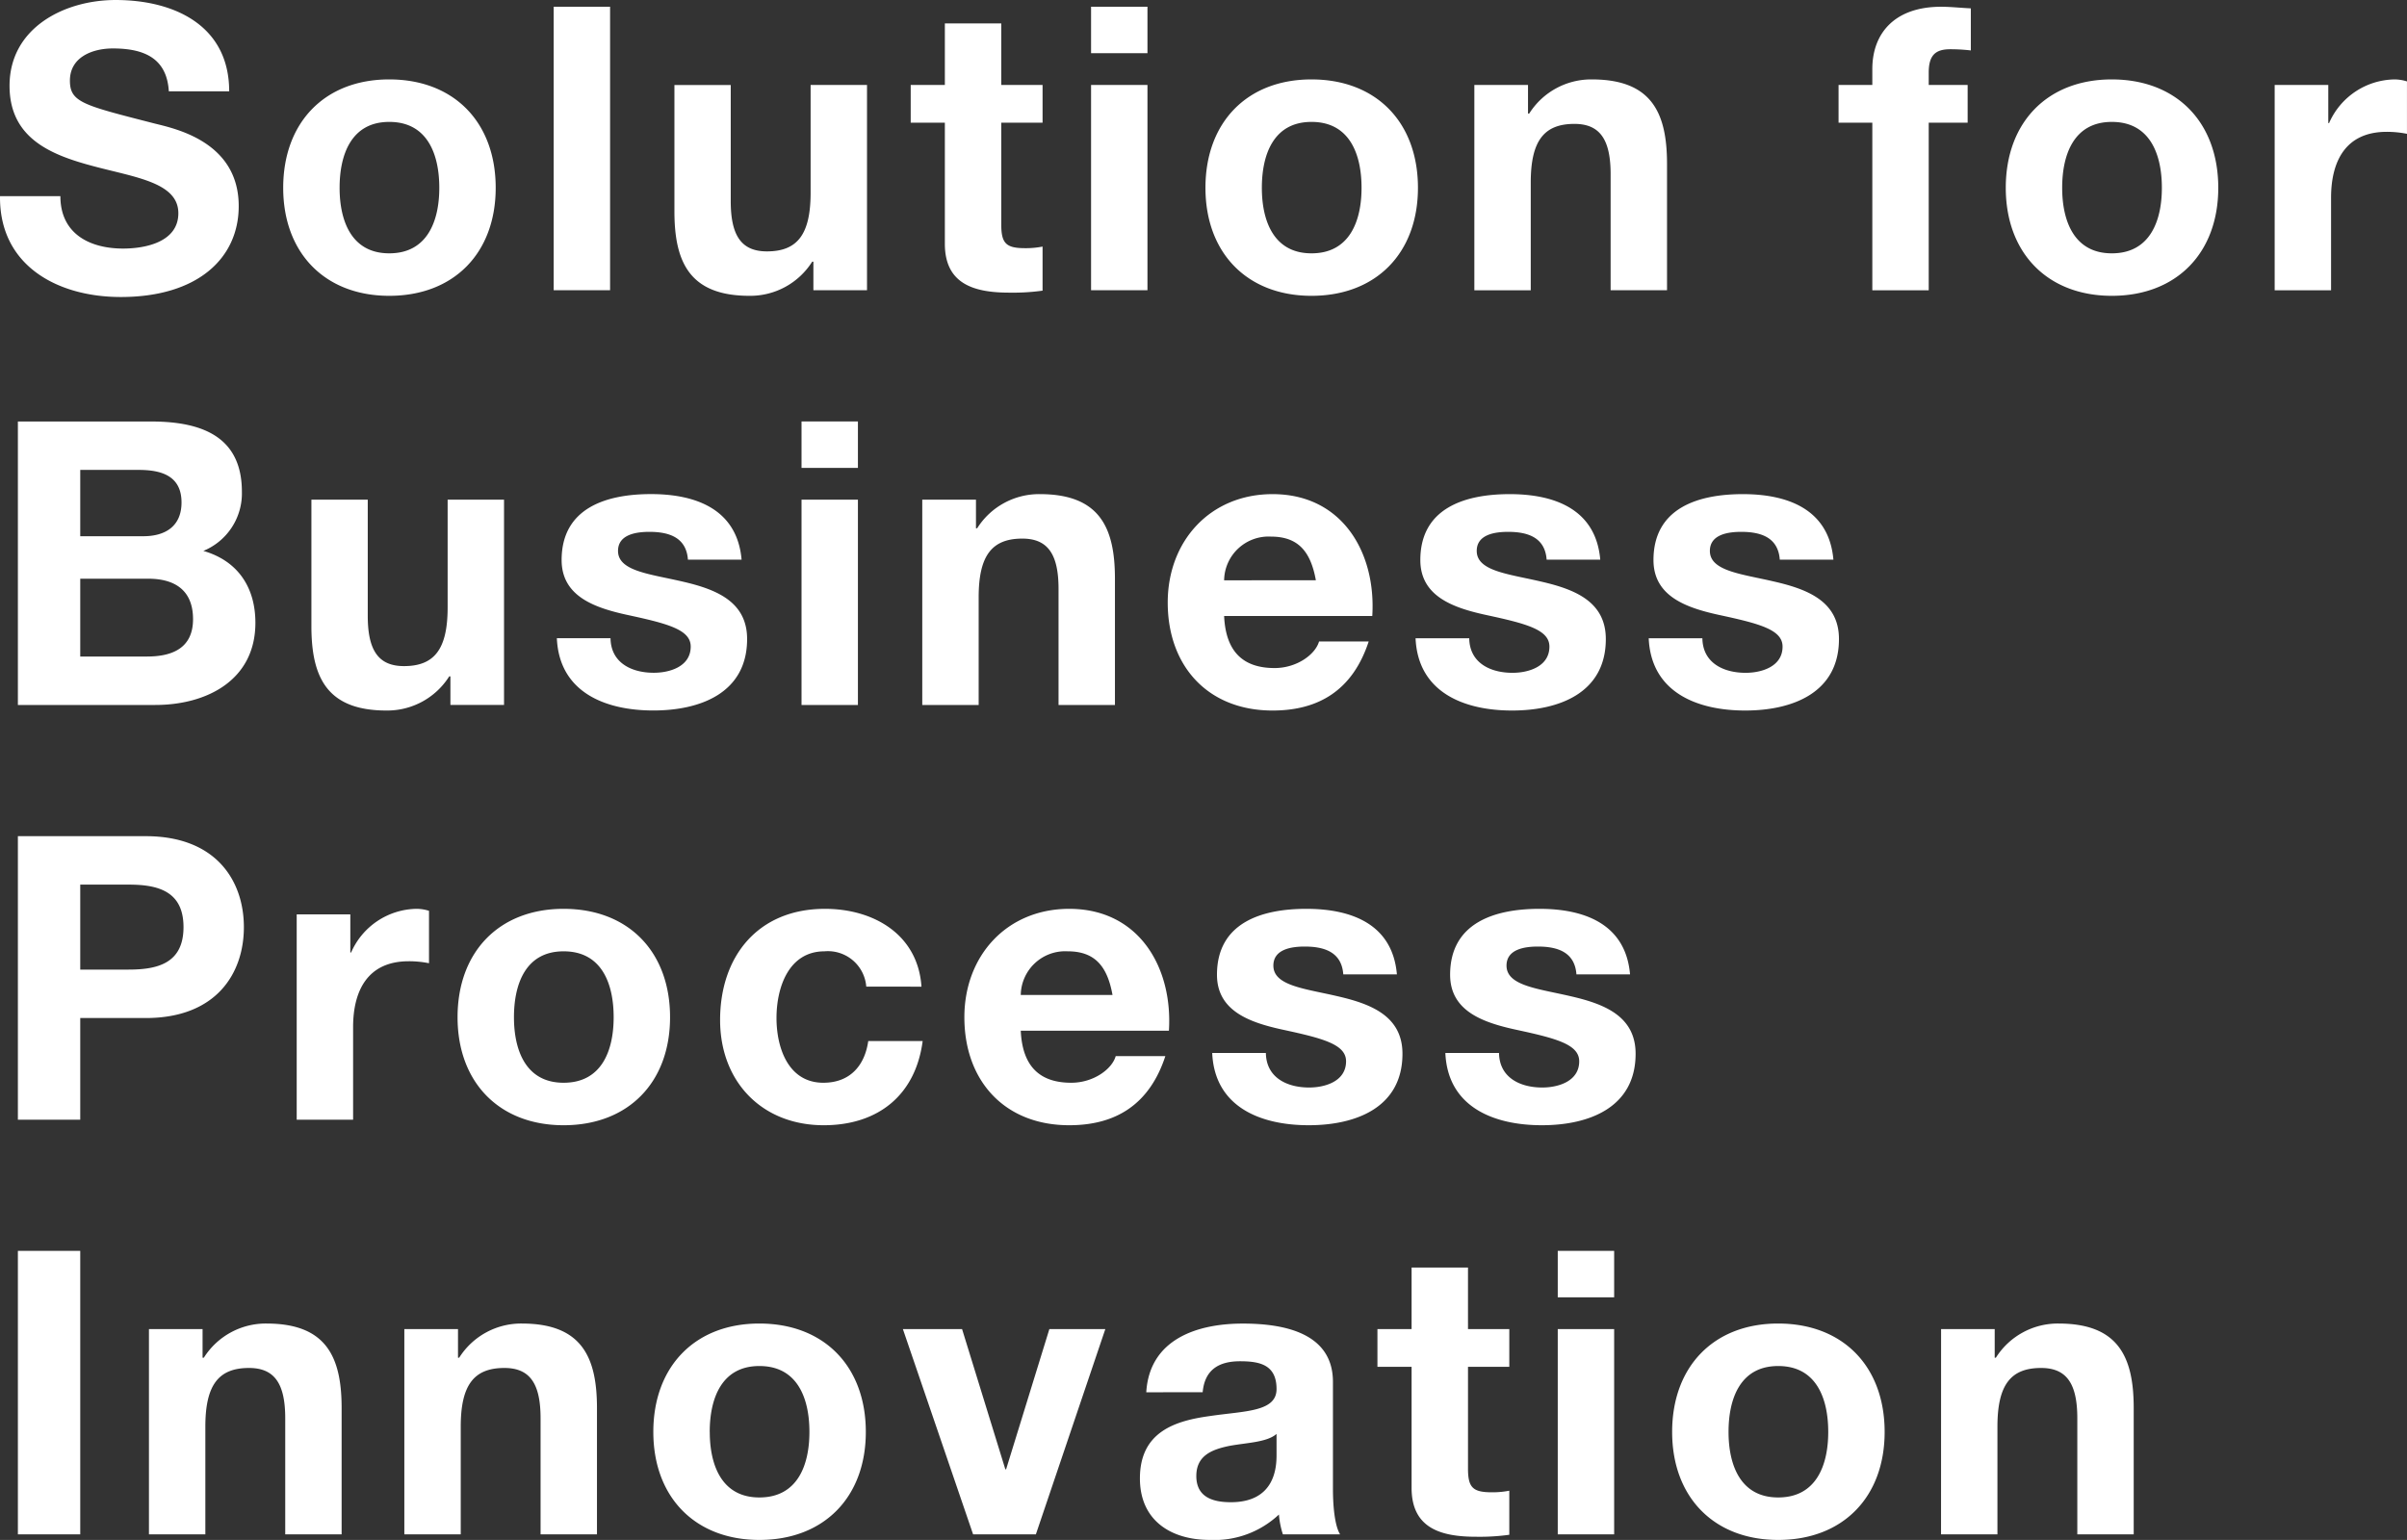 <svg height="174.529" viewBox="0 0 272.709 174.529" width="272.709" xmlns="http://www.w3.org/2000/svg"><rect x="0" y="0" width="272.709" height="174.529" fill="#333333" stroke="none"/><path d="m1.08-10.665c-.09 7.92 6.57 11.43 13.68 11.43 8.73 0 13.365-4.41 13.365-10.305 0-7.29-7.2-8.775-9.54-9.36-8.055-2.07-9.585-2.385-9.585-4.86 0-2.7 2.61-3.645 4.86-3.645 3.375 0 6.12.99 6.345 4.86h6.84c0-7.425-6.165-10.35-12.87-10.35-5.805 0-12.015 3.15-12.015 9.72 0 6.03 4.815 7.875 9.585 9.135 4.725 1.26 9.54 1.845 9.54 5.31 0 3.285-3.78 4.005-6.255 4.005-3.78 0-7.11-1.665-7.11-5.94zm32.085-.945c0 7.38 4.725 12.24 12.015 12.24 7.335 0 12.06-4.86 12.06-12.24 0-7.425-4.725-12.285-12.06-12.285-7.29-.005-12.015 4.86-12.015 12.285zm6.39 0c0-3.735 1.305-7.47 5.625-7.47 4.365 0 5.67 3.735 5.67 7.47 0 3.69-1.305 7.425-5.67 7.425-4.32 0-5.625-3.735-5.625-7.425zm24.255 11.61h6.39v-32.13h-6.39zm35.5-23.265h-6.39v12.2c0 4.725-1.485 6.66-4.95 6.66-2.97 0-4.1-1.89-4.1-5.715v-13.14h-6.38v14.31c0 5.75 1.71 9.58 8.505 9.58a8.3 8.3 0 0 0 7.105-3.87h.135v3.24h6.075zm15.21-6.975h-6.39v6.975h-3.87v4.275h3.87v13.725c0 4.635 3.42 5.535 7.335 5.535a24.506 24.506 0 0 0 3.735-.225v-4.995a9.825 9.825 0 0 1 -1.98.18c-2.16 0-2.7-.54-2.7-2.7v-11.52h4.68v-4.275h-4.68zm10.175 30.24h6.39v-23.265h-6.39zm6.39-32.13h-6.39v5.265h6.39zm6.57 20.52c0 7.38 4.725 12.24 12.015 12.24 7.335 0 12.06-4.86 12.06-12.24 0-7.425-4.725-12.285-12.06-12.285-7.29-.005-12.015 4.86-12.015 12.285zm6.39 0c0-3.735 1.3-7.47 5.625-7.47 4.365 0 5.67 3.735 5.67 7.47 0 3.69-1.305 7.425-5.67 7.425-4.32 0-5.625-3.735-5.625-7.425zm24.075 11.61h6.39v-12.195c0-4.725 1.485-6.66 4.95-6.66 2.97 0 4.1 1.89 4.1 5.715v13.14h6.39v-14.31c0-5.76-1.71-9.585-8.505-9.585a8.3 8.3 0 0 0 -7.11 3.87h-.135v-3.24h-6.08zm45.09 0h6.39v-18.99h4.41v-4.275h-4.41v-1.395c0-1.935.72-2.655 2.43-2.655a19.824 19.824 0 0 1 2.34.135v-4.77c-1.08-.045-2.25-.18-3.375-.18-5.22 0-7.785 2.97-7.785 7.065v1.8h-3.825v4.275h3.825zm15.12-11.61c0 7.38 4.725 12.24 12.015 12.24 7.335 0 12.06-4.86 12.06-12.24 0-7.425-4.725-12.285-12.06-12.285-7.29-.005-12.015 4.86-12.015 12.285zm6.39 0c0-3.735 1.3-7.47 5.625-7.47 4.365 0 5.67 3.735 5.67 7.47 0 3.69-1.305 7.425-5.67 7.425-4.32 0-5.625-3.735-5.625-7.425zm24.075 11.61h6.39v-10.485c0-4.1 1.62-7.47 6.3-7.47a11.663 11.663 0 0 1 2.3.225v-5.94a4.765 4.765 0 0 0 -1.4-.225 8.226 8.226 0 0 0 -7.425 4.95h-.09v-4.32h-6.075zm-248.625 32.69h7.695c3.015 0 5.085 1.3 5.085 4.59 0 3.33-2.43 4.23-5.22 4.23h-7.56zm-7.065 14.31h15.57c5.805 0 11.34-2.79 11.34-9.315 0-4-1.98-7.02-5.895-8.145a7.049 7.049 0 0 0 4.365-6.7c0-5.985-4.14-7.965-10.26-7.965h-15.12zm7.065-26.64h6.615c2.52 0 4.86.63 4.86 3.69 0 2.7-1.845 3.825-4.32 3.825h-7.155zm48.015 3.375h-6.39v12.2c0 4.725-1.485 6.66-4.95 6.66-2.97 0-4.1-1.89-4.1-5.715v-13.145h-6.385v14.31c0 5.76 1.71 9.585 8.505 9.585a8.3 8.3 0 0 0 7.11-3.87h.135v3.24h6.075zm5.985 15.7c.27 6.165 5.535 8.19 10.935 8.19 5.31 0 10.62-1.98 10.62-8.1 0-4.32-3.645-5.67-7.38-6.525-3.645-.85-7.245-1.165-7.245-3.46 0-1.89 2.115-2.16 3.555-2.16 2.3 0 4.185.675 4.365 3.15h6.08c-.5-5.715-5.18-7.43-10.265-7.43-4.995 0-10.125 1.53-10.125 7.47 0 4.095 3.69 5.4 7.38 6.21 4.59.99 7.245 1.665 7.245 3.6 0 2.25-2.34 2.97-4.185 2.97-2.52 0-4.86-1.125-4.9-3.915zm27.72 7.565h6.39v-23.265h-6.39zm6.39-32.13h-6.39v5.265h6.39zm7.29 32.13h6.39v-12.195c0-4.725 1.485-6.66 4.95-6.66 2.97 0 4.1 1.89 4.1 5.715v13.14h6.39v-14.31c0-5.76-1.71-9.585-8.5-9.585a8.3 8.3 0 0 0 -7.11 3.87h-.135v-3.24h-6.085zm50.985-10.08c.45-7.155-3.375-13.815-11.295-13.815-7.065 0-11.88 5.31-11.88 12.285 0 7.2 4.545 12.24 11.88 12.24 5.265 0 9.09-2.34 10.89-7.83h-5.625c-.4 1.44-2.475 3.015-5.04 3.015-3.555 0-5.535-1.845-5.715-5.9zm-16.785-4.05a5.035 5.035 0 0 1 5.31-4.95c3.1 0 4.5 1.71 5.085 4.95zm21.69 6.57c.27 6.165 5.535 8.19 10.935 8.19 5.31 0 10.62-1.98 10.62-8.1 0-4.32-3.645-5.67-7.38-6.525-3.645-.855-7.245-1.17-7.245-3.465 0-1.89 2.115-2.16 3.555-2.16 2.3 0 4.185.675 4.365 3.15h6.075c-.495-5.715-5.175-7.425-10.26-7.425-4.995 0-10.125 1.53-10.125 7.47 0 4.095 3.69 5.4 7.38 6.21 4.59.99 7.245 1.665 7.245 3.6 0 2.25-2.34 2.97-4.185 2.97-2.52 0-4.86-1.125-4.9-3.915zm26.415 0c.27 6.165 5.535 8.19 10.935 8.19 5.31 0 10.62-1.98 10.62-8.1 0-4.32-3.645-5.67-7.38-6.525-3.645-.855-7.245-1.17-7.245-3.465 0-1.89 2.115-2.16 3.555-2.16 2.3 0 4.185.675 4.365 3.15h6.075c-.495-5.715-5.175-7.425-10.26-7.425-4.995 0-10.125 1.53-10.125 7.47 0 4.095 3.69 5.4 7.38 6.21 4.59.99 7.245 1.665 7.245 3.6 0 2.25-2.34 2.97-4.185 2.97-2.52 0-4.86-1.125-4.9-3.915zm-184.77 54.56h7.065v-11.52h7.425c8.01 0 11.115-5.085 11.115-10.3s-3.11-10.31-11.115-10.31h-14.49zm7.065-26.64h5.49c3.285 0 6.21.72 6.21 4.815s-2.925 4.815-6.21 4.815h-5.49zm24.525 26.64h6.39v-10.485c0-4.1 1.62-7.47 6.3-7.47a11.662 11.662 0 0 1 2.3.225v-5.94a4.764 4.764 0 0 0 -1.4-.225 8.226 8.226 0 0 0 -7.425 4.95h-.09v-4.32h-6.075zm18.225-11.61c0 7.38 4.725 12.24 12.015 12.24 7.335 0 12.06-4.86 12.06-12.24 0-7.425-4.725-12.285-12.06-12.285-7.29-.005-12.015 4.86-12.015 12.285zm6.39 0c0-3.735 1.305-7.47 5.625-7.47 4.365 0 5.67 3.735 5.67 7.47 0 3.69-1.3 7.425-5.67 7.425-4.32 0-5.625-3.735-5.625-7.425zm46.17-3.465c-.4-5.94-5.445-8.82-10.935-8.82-7.56 0-11.88 5.355-11.88 12.6 0 6.975 4.725 11.925 11.745 11.925 6.12 0 10.395-3.375 11.205-9.54h-6.165c-.405 2.835-2.115 4.725-5.085 4.725-4.005 0-5.31-4.005-5.31-7.335 0-3.42 1.35-7.56 5.445-7.56a4.357 4.357 0 0 1 4.725 4.005zm28.035 4.995c.45-7.155-3.375-13.815-11.295-13.815-7.065 0-11.88 5.31-11.88 12.285 0 7.2 4.545 12.24 11.88 12.24 5.265 0 9.09-2.34 10.89-7.83h-5.625c-.4 1.44-2.475 3.015-5.04 3.015-3.555 0-5.535-1.845-5.715-5.9zm-16.785-4.05a5.035 5.035 0 0 1 5.31-4.95c3.105 0 4.5 1.71 5.085 4.95zm21.69 6.57c.27 6.165 5.535 8.19 10.935 8.19 5.31 0 10.62-1.98 10.62-8.1 0-4.32-3.645-5.67-7.38-6.525-3.645-.855-7.245-1.17-7.245-3.465 0-1.89 2.115-2.16 3.555-2.16 2.3 0 4.185.675 4.365 3.15h6.075c-.495-5.715-5.175-7.425-10.26-7.425-4.995 0-10.125 1.53-10.125 7.47 0 4.1 3.69 5.4 7.38 6.21 4.59.99 7.245 1.665 7.245 3.6 0 2.25-2.34 2.97-4.185 2.97-2.52 0-4.86-1.125-4.9-3.915zm26.415 0c.27 6.165 5.535 8.19 10.935 8.19 5.31 0 10.62-1.98 10.62-8.1 0-4.32-3.645-5.67-7.38-6.525-3.645-.855-7.245-1.17-7.245-3.465 0-1.89 2.115-2.16 3.555-2.16 2.3 0 4.185.675 4.365 3.15h6.075c-.495-5.715-5.175-7.425-10.26-7.425-4.995 0-10.125 1.53-10.125 7.47 0 4.1 3.69 5.4 7.38 6.21 4.59.99 7.245 1.665 7.245 3.6 0 2.25-2.34 2.97-4.185 2.97-2.52 0-4.86-1.125-4.9-3.915zm-161.73 54.56h7.065v-32.13h-7.065zm14.85 0h6.39v-12.2c0-4.725 1.485-6.66 4.95-6.66 2.97 0 4.1 1.89 4.1 5.715v13.145h6.39v-14.31c0-5.76-1.71-9.585-8.5-9.585a8.3 8.3 0 0 0 -7.11 3.87h-.145v-3.24h-6.075zm28.935 0h6.39v-12.2c0-4.725 1.485-6.66 4.95-6.66 2.97 0 4.095 1.89 4.095 5.715v13.145h6.39v-14.31c0-5.76-1.71-9.585-8.5-9.585a8.3 8.3 0 0 0 -7.11 3.87h-.135v-3.24h-6.08zm28.21-11.61c0 7.38 4.725 12.24 12.015 12.24 7.335 0 12.06-4.86 12.06-12.24 0-7.425-4.725-12.285-12.06-12.285-7.285-.005-12.015 4.86-12.015 12.285zm6.39 0c0-3.735 1.305-7.47 5.625-7.47 4.365 0 5.67 3.735 5.67 7.47 0 3.69-1.3 7.425-5.67 7.425-4.315 0-5.62-3.735-5.62-7.425zm44.82-11.655h-6.34l-4.9 15.885h-.09l-4.9-15.885h-6.705l7.955 23.265h7.11zm19.4 14.265c0 1.4-.18 5.355-5.175 5.355-2.07 0-3.915-.585-3.915-2.97 0-2.34 1.8-3.015 3.78-3.42 1.98-.36 4.23-.4 5.31-1.35zm-8.37-7.11c.225-2.52 1.8-3.51 4.23-3.51 2.25 0 4.14.4 4.14 3.15 0 2.61-3.645 2.475-7.56 3.06-3.96.54-7.92 1.8-7.92 7.065 0 4.77 3.51 6.975 7.92 6.975a10.67 10.67 0 0 0 7.83-2.88 9.5 9.5 0 0 0 .45 2.25h6.48c-.585-.945-.81-3.06-.81-5.175v-12.1c0-5.58-5.58-6.615-10.215-6.615-5.22 0-10.575 1.8-10.935 7.785zm30.06-14.13h-6.39v6.975h-3.87v4.275h3.87v13.725c0 4.635 3.42 5.535 7.335 5.535a24.505 24.505 0 0 0 3.735-.225v-4.995a9.826 9.826 0 0 1 -1.98.18c-2.16 0-2.7-.54-2.7-2.7v-11.52h4.68v-4.275h-4.68zm10.17 30.24h6.39v-23.265h-6.39zm6.39-32.13h-6.39v5.265h6.39zm6.57 20.52c0 7.38 4.725 12.24 12.015 12.24 7.335 0 12.06-4.86 12.06-12.24 0-7.425-4.725-12.285-12.06-12.285-7.29-.005-12.015 4.86-12.015 12.285zm6.39 0c0-3.735 1.3-7.47 5.625-7.47 4.365 0 5.67 3.735 5.67 7.47 0 3.69-1.305 7.425-5.67 7.425-4.32 0-5.625-3.735-5.625-7.425zm24.075 11.61h6.39v-12.2c0-4.725 1.485-6.66 4.95-6.66 2.97 0 4.1 1.89 4.1 5.715v13.145h6.39v-14.31c0-5.76-1.71-9.585-8.505-9.585a8.3 8.3 0 0 0 -7.11 3.87h-.135v-3.24h-6.075z" fill="#fff" transform="translate(-1.079 32.896)"/></svg>